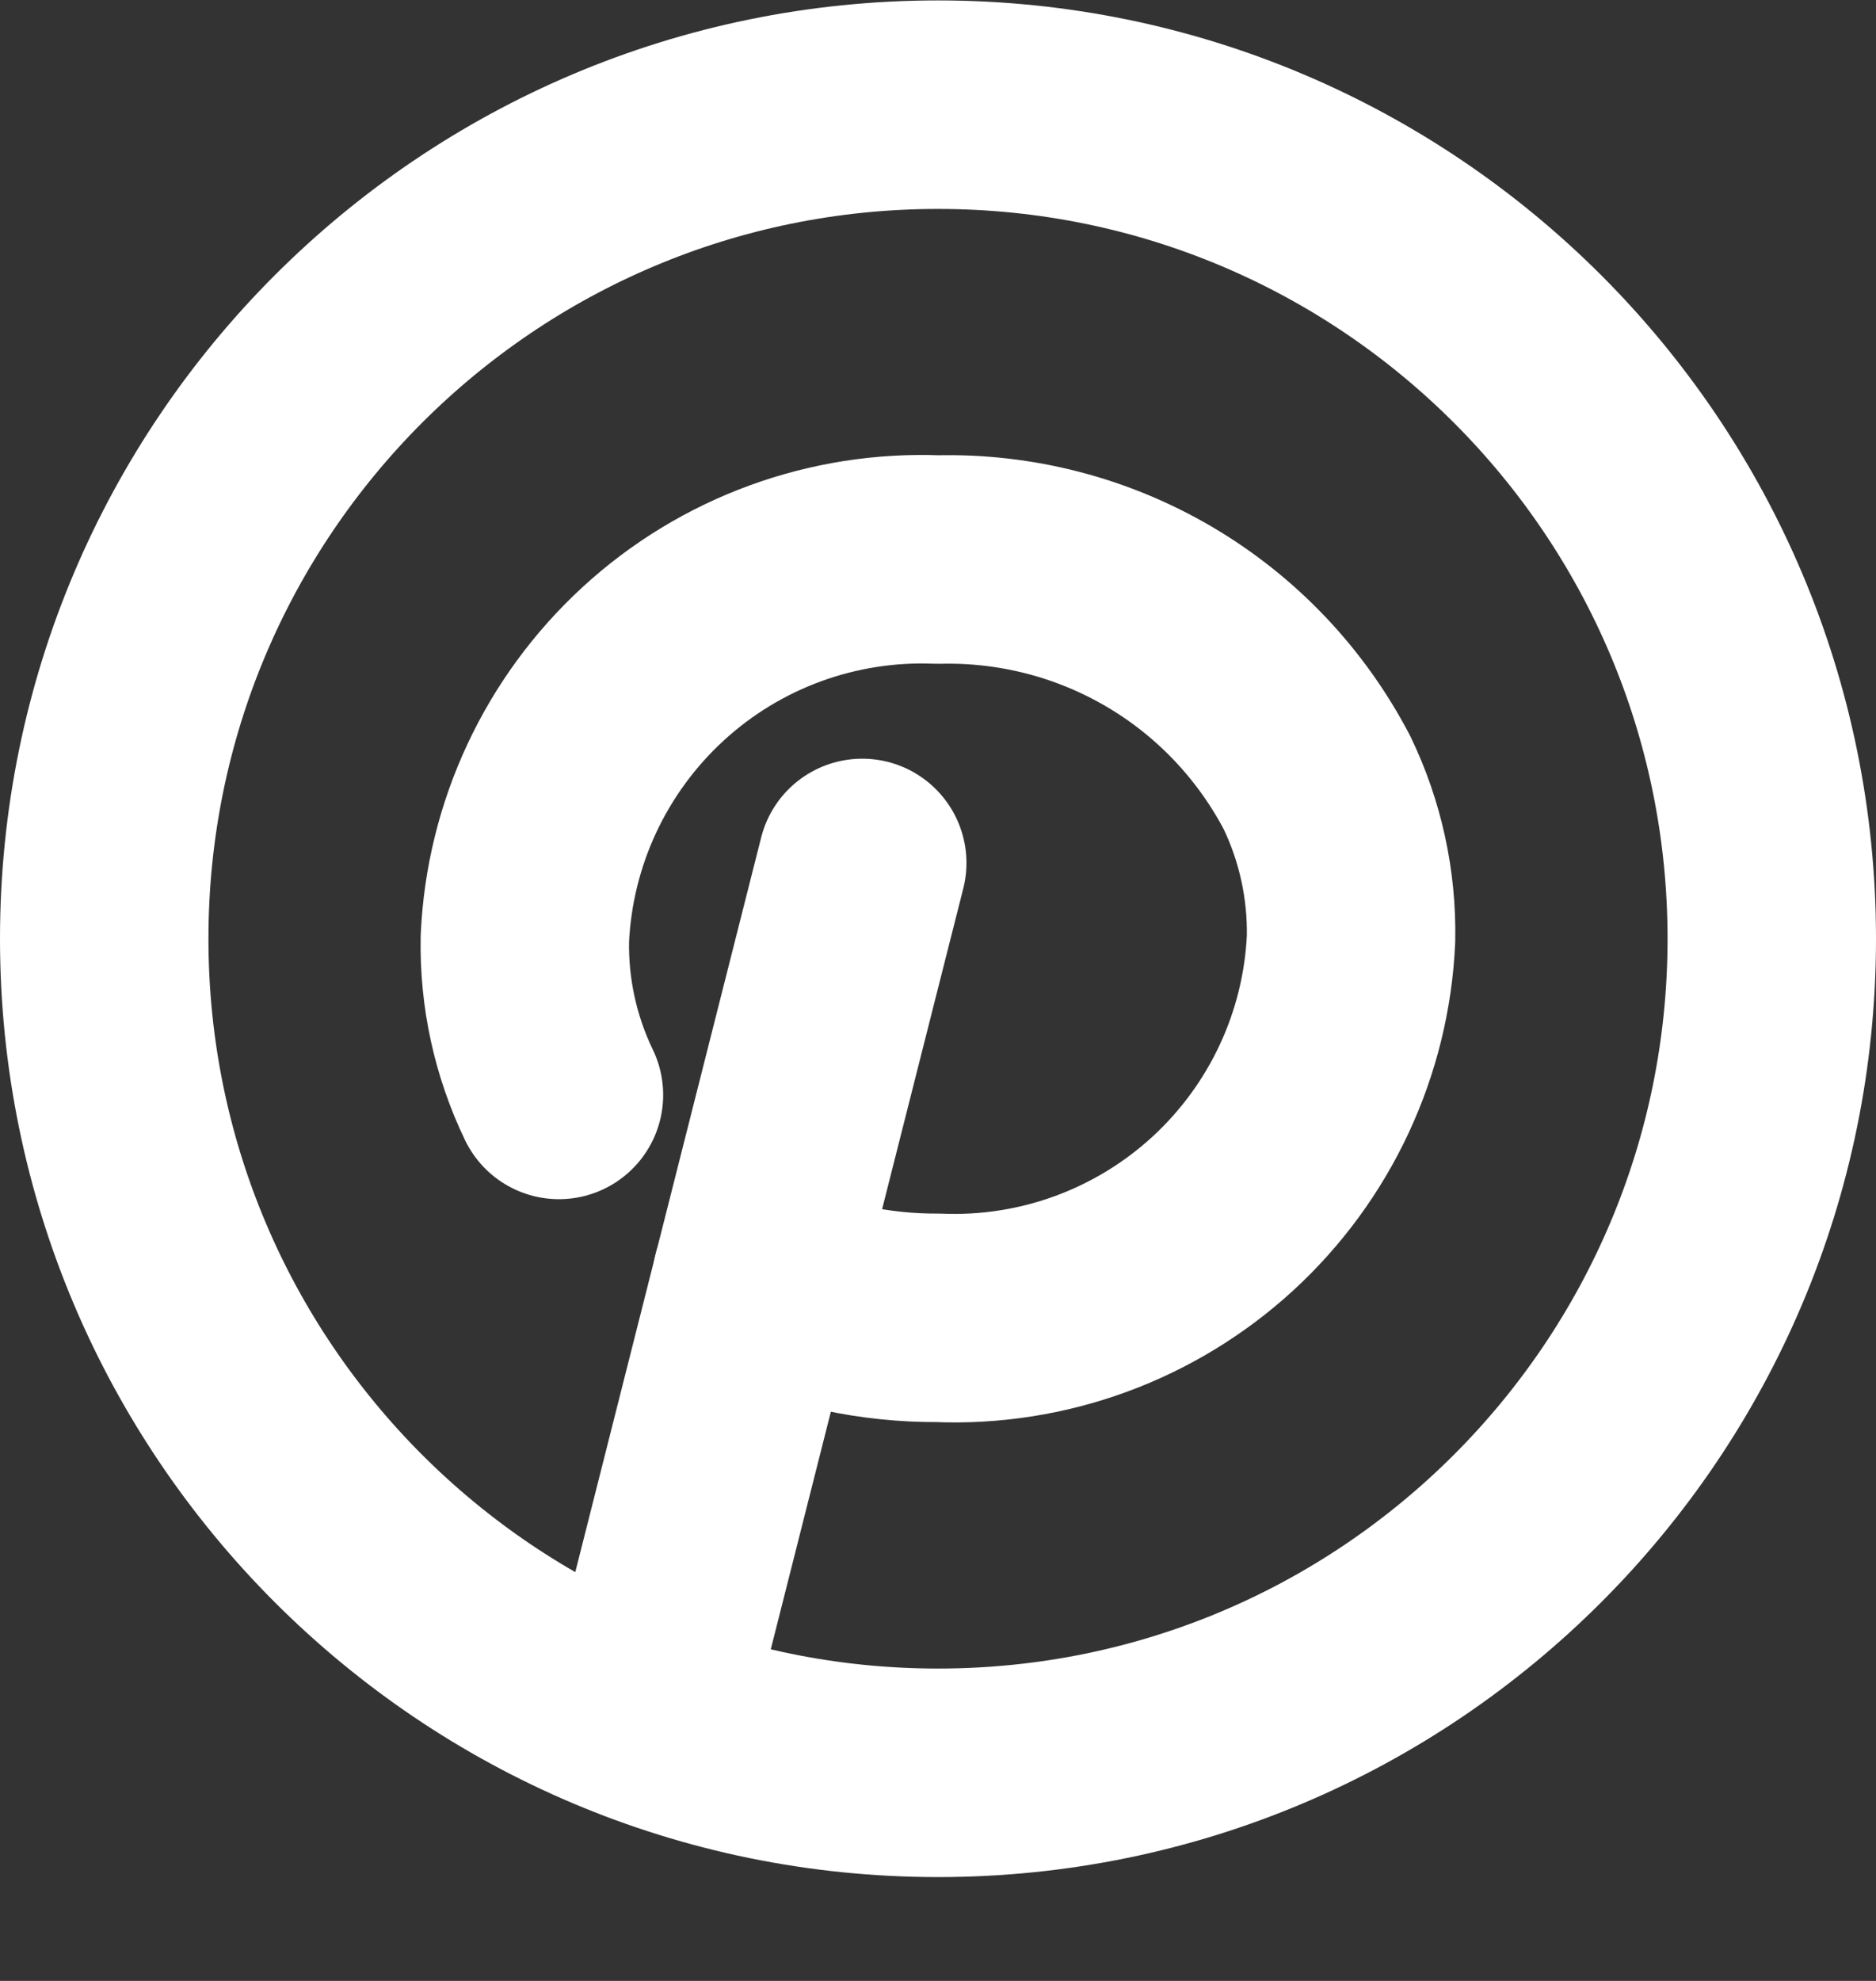 <svg width="18" height="19" viewBox="0 0 18 19" fill="none" xmlns="http://www.w3.org/2000/svg">
<rect x="0" y="0" width="18" height="19" fill="#333333" stroke="none"/>
<path d="M5.363 10.502C5.138 10.035 5.026 9.522 5.036 9.004C5.081 7.997 5.524 7.049 6.267 6.367C7.009 5.685 7.992 5.326 8.999 5.367C9.745 5.348 10.481 5.538 11.124 5.916C11.767 6.294 12.29 6.845 12.636 7.506C12.861 7.972 12.973 8.486 12.963 9.004C12.918 10.011 12.475 10.959 11.732 11.641C10.989 12.322 10.007 12.682 8.999 12.64C8.4 12.643 7.807 12.517 7.261 12.269" stroke="white" stroke-width="2" stroke-linecap="round" stroke-linejoin="round"/>
<path d="M6.193 16.495L7.262 12.27L7.982 9.426L8.273 8.277" stroke="white" stroke-width="2" stroke-linecap="round" stroke-linejoin="round"/>
<path d="M9 17.004C13.418 17.004 17 13.422 17 9.004C17 4.586 13.418 1.004 9 1.004C4.582 1.004 1 4.586 1 9.004C1 13.422 4.582 17.004 9 17.004Z" stroke="white" stroke-width="2" stroke-linecap="round" stroke-linejoin="round"/>
</svg>
